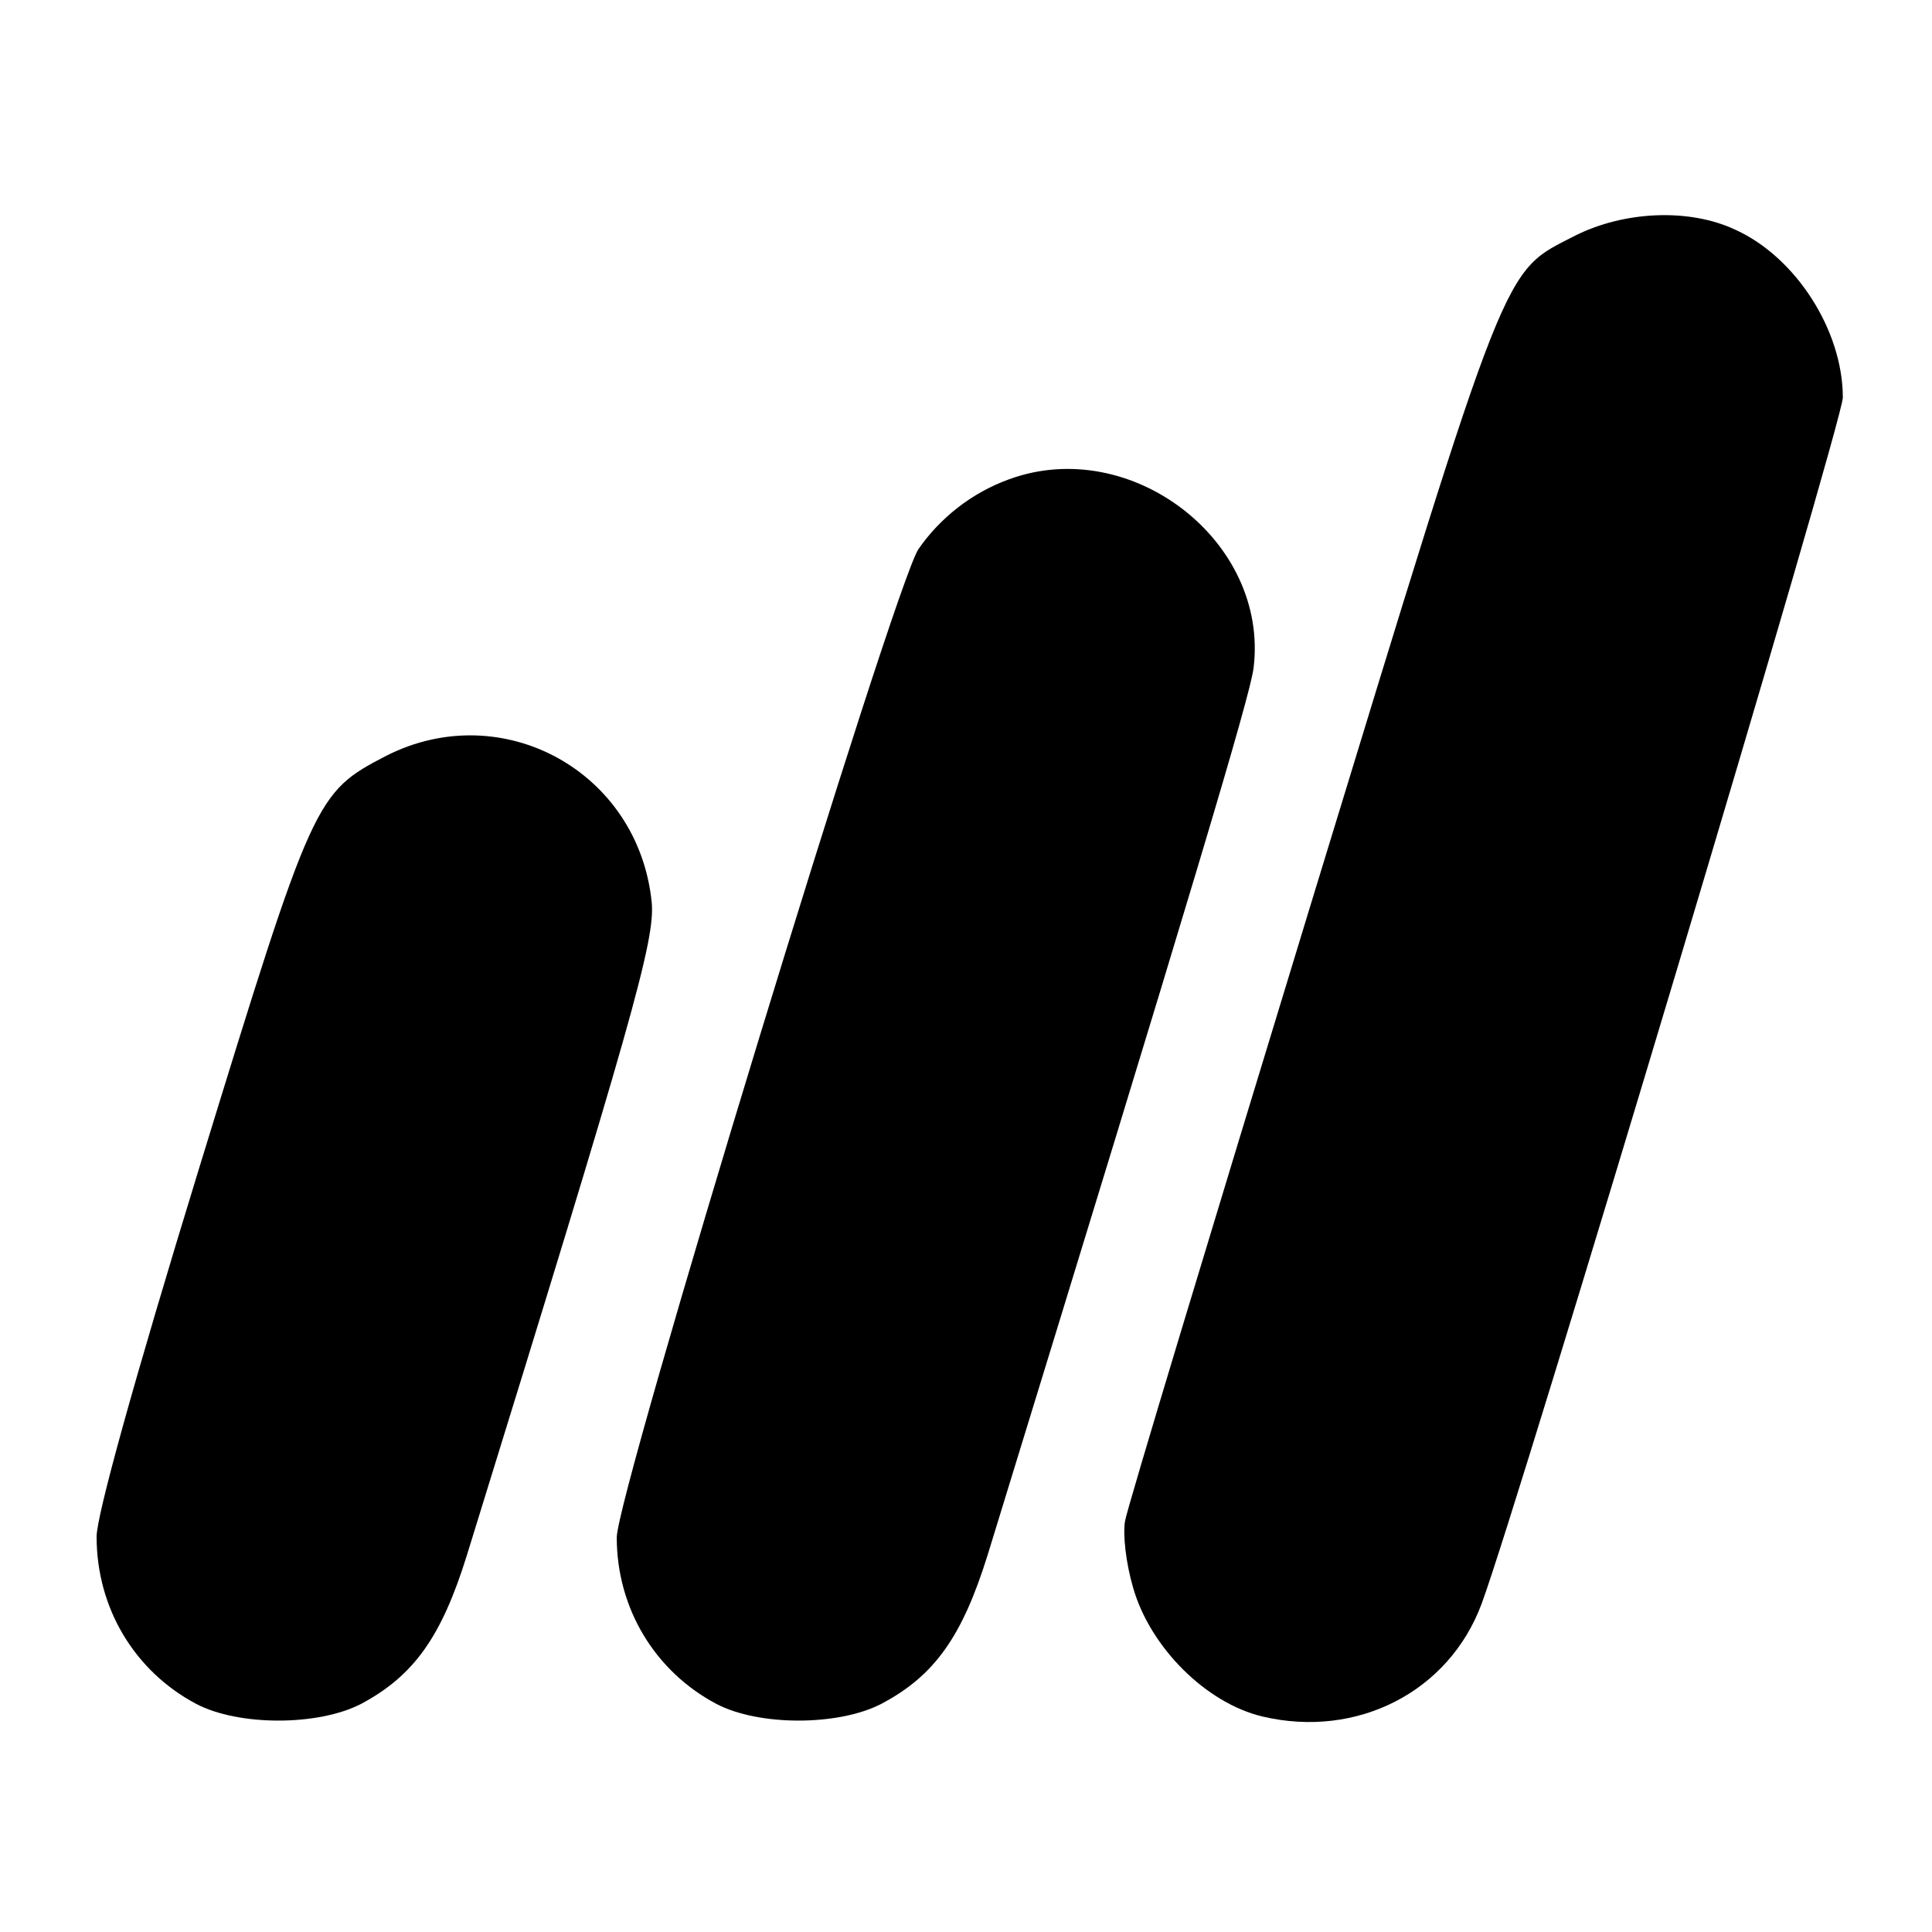 <?xml version="1.0" standalone="no"?>
<!DOCTYPE svg PUBLIC "-//W3C//DTD SVG 20010904//EN"
 "http://www.w3.org/TR/2001/REC-SVG-20010904/DTD/svg10.dtd">
<svg version="1.0" xmlns="http://www.w3.org/2000/svg"
 width="260pt" height="260pt" viewBox="0 0 260 260"
 preserveAspectRatio="xMidYMid meet">
<g transform="translate(0,260) scale(0.1,-0.1)"
fill="#000000" stroke="none">
<path d="M2120 2283 c-99 -51 -87 -20 -356 -900 -134 -439 -247 -812 -250
-830 -3 -18 1 -56 11 -90 23 -80 98 -155 174 -173 127 -30 251 33 295 152 51
138 486 1591 486 1623 0 90 -63 189 -145 226 -62 29 -149 25 -215 -8z"/>
<path d="M1358 1955 c-50 -18 -93 -52 -122 -94 -33 -49 -406 -1271 -406 -1330
0 -95 51 -180 134 -224 57 -30 164 -30 222 0 72 38 109 91 143 200 277 901
353 1155 358 1194 21 171 -165 314 -329 254z"/>
<path d="M520 1583 c-96 -50 -98 -54 -252 -555 -89 -290 -138 -468 -138 -496
0 -96 51 -181 134 -225 57 -30 164 -30 222 0 71 38 108 90 142 199 223 721
254 829 249 880 -18 176 -201 276 -357 197z"/>
</g>
</svg>
